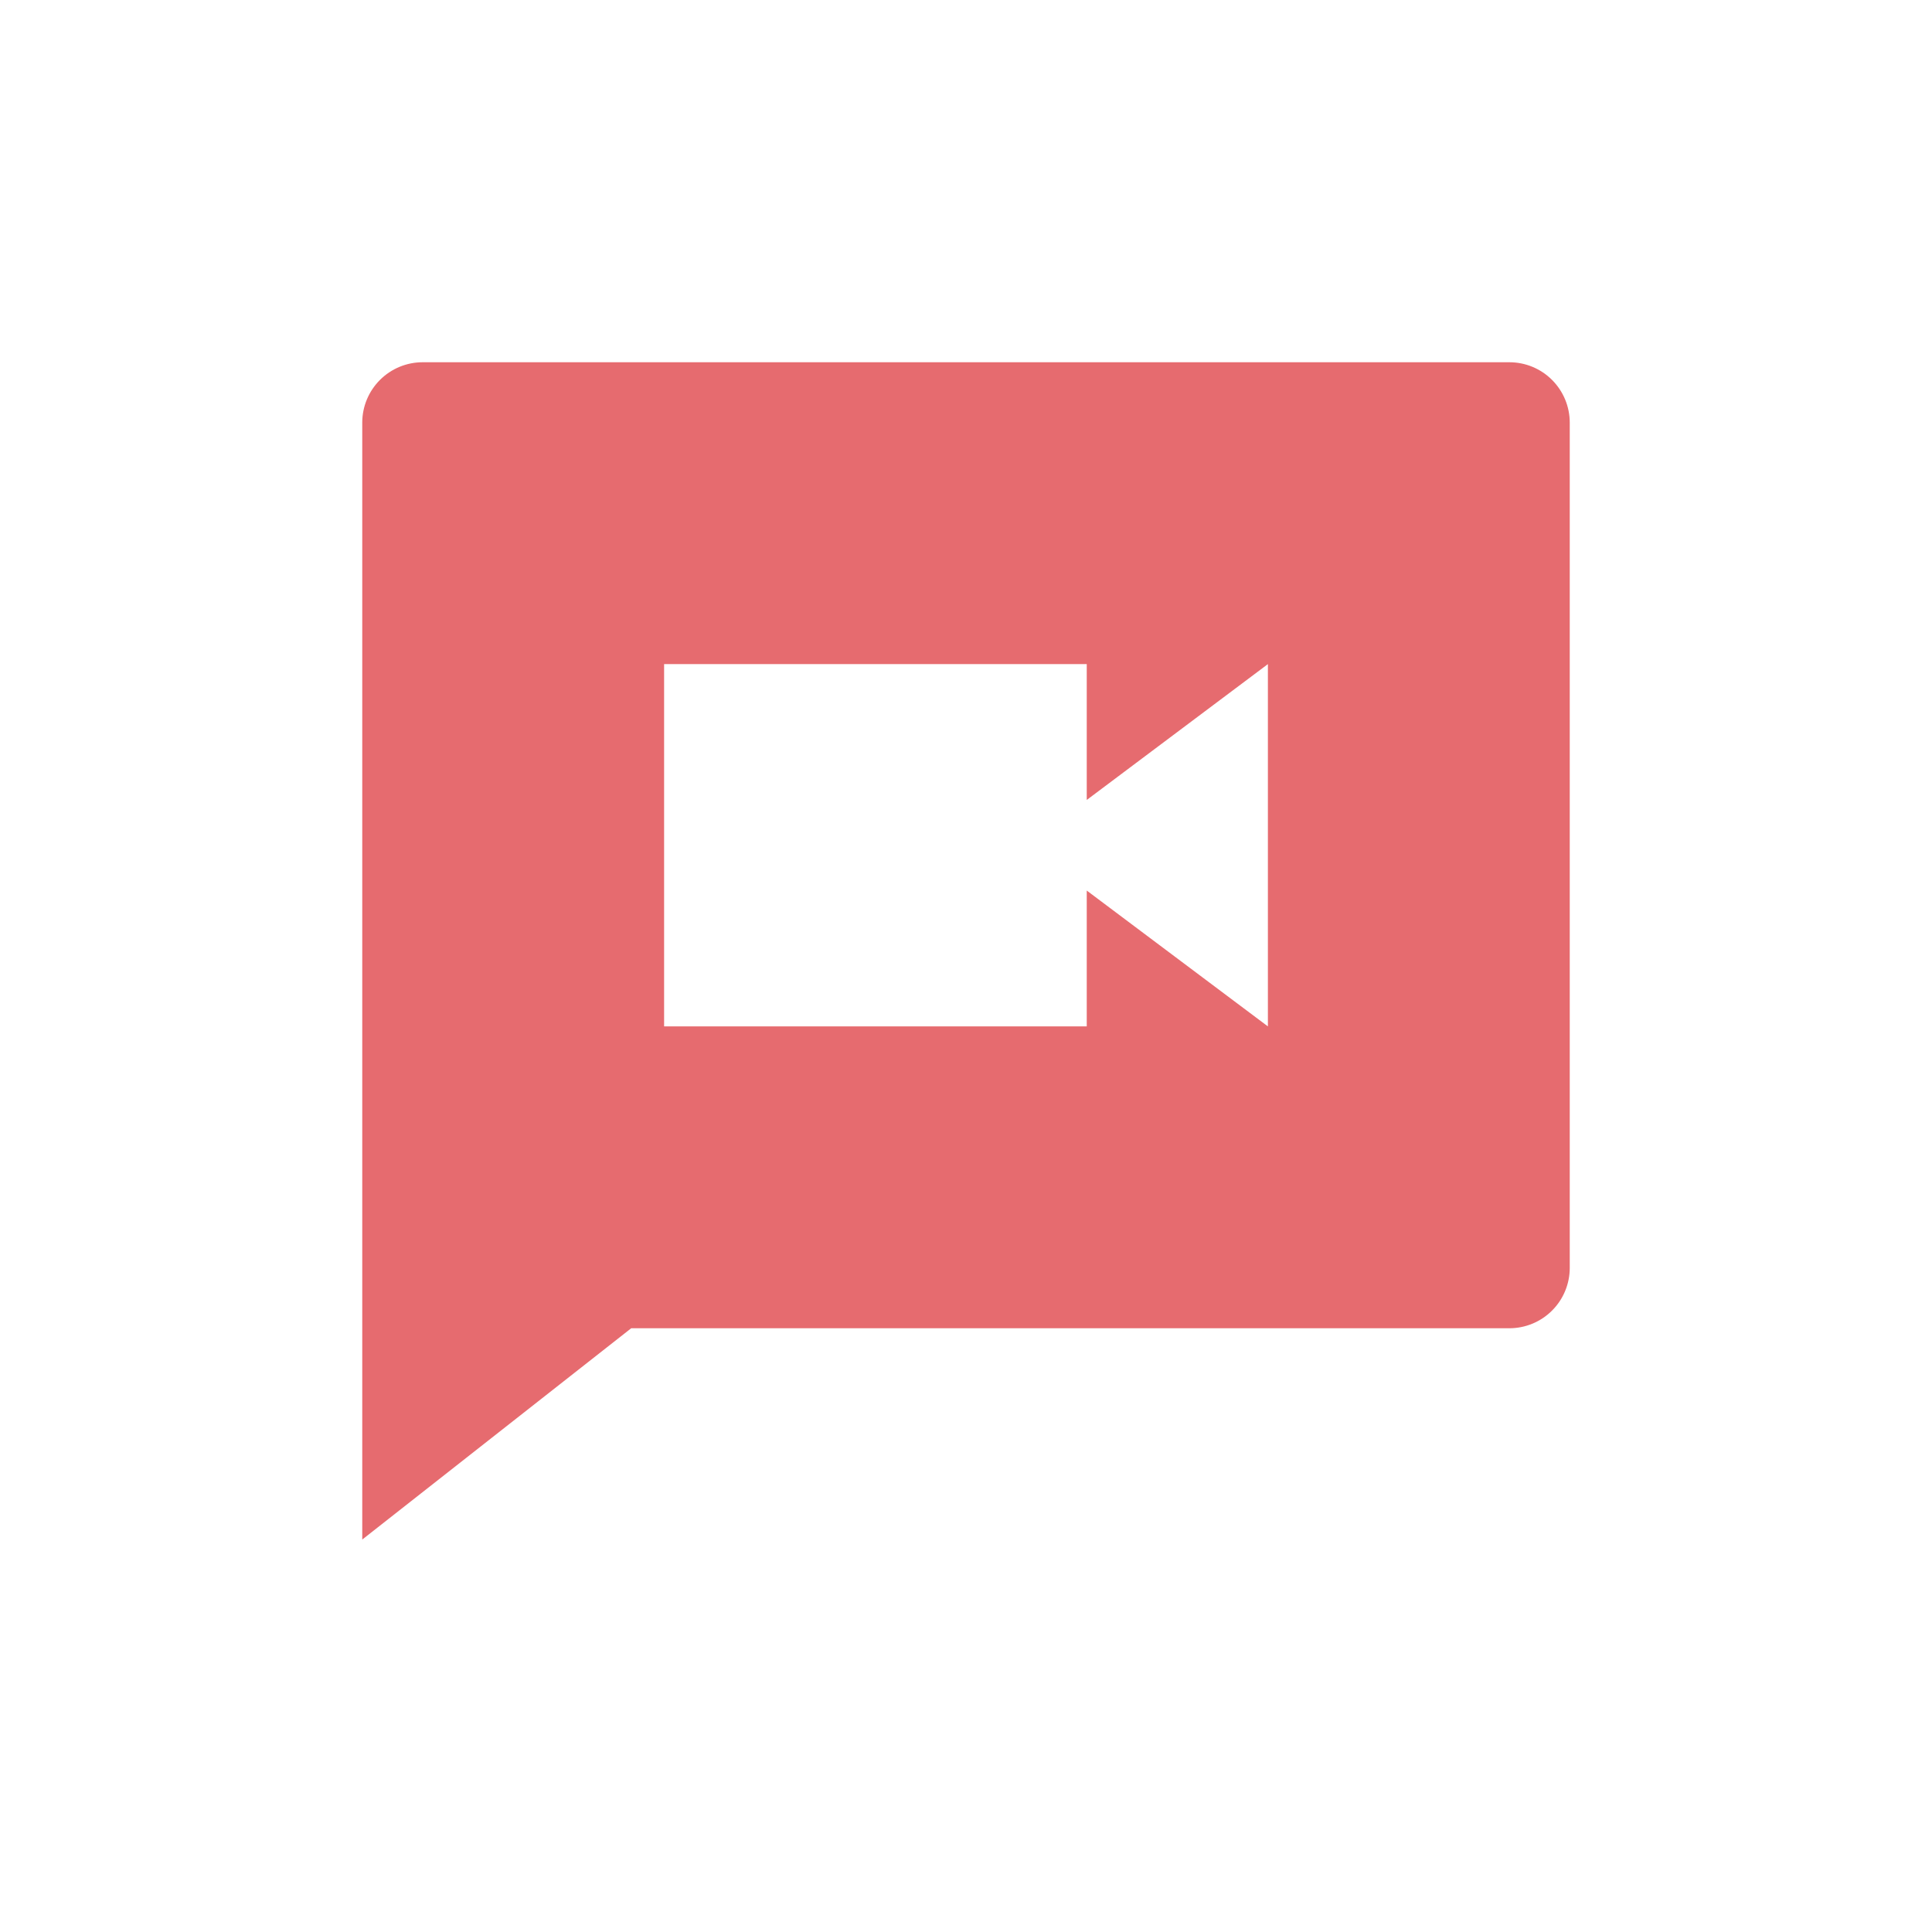 <?xml version="1.0" encoding="UTF-8"?>
<svg xmlns="http://www.w3.org/2000/svg" width="38" height="38" viewBox="0 0 38 38" fill="none">
  <path d="M12.415 26.125L7.125 30.281V8.312C7.125 7.998 7.25 7.696 7.473 7.473C7.696 7.25 7.998 7.125 8.312 7.125H29.688C30.002 7.125 30.305 7.25 30.527 7.473C30.75 7.696 30.875 7.998 30.875 8.312V24.938C30.875 25.252 30.75 25.555 30.527 25.777C30.305 26 30.002 26.125 29.688 26.125H12.415ZM21.375 15.734V13.062H13.062V20.188H21.375V17.516L24.938 20.188V13.062L21.375 15.734Z" fill="#E66B6F"></path>
</svg>

